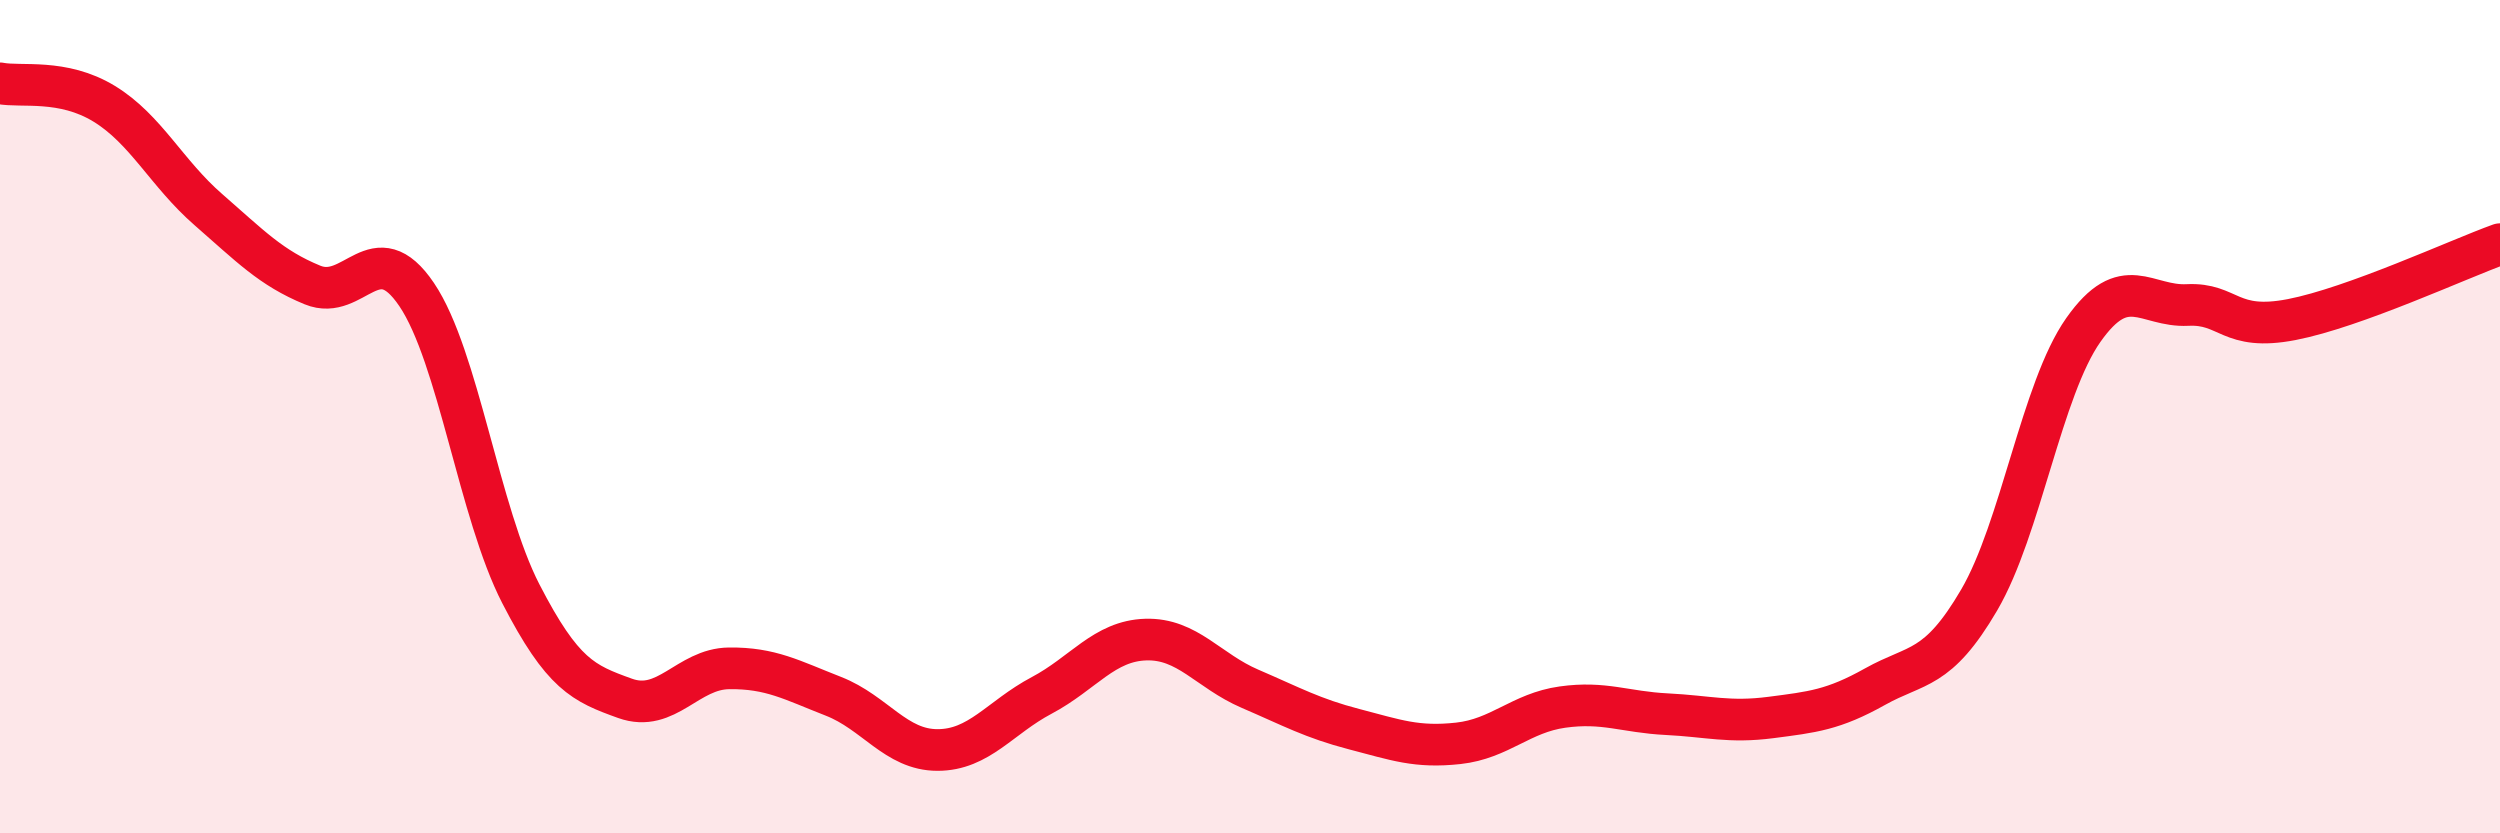 
    <svg width="60" height="20" viewBox="0 0 60 20" xmlns="http://www.w3.org/2000/svg">
      <path
        d="M 0,2 C 0.5,2.1 1.5,1.88 2.5,2.49 C 3.5,3.1 4,4.16 5,5.03 C 6,5.9 6.5,6.43 7.5,6.84 C 8.5,7.25 9,5.59 10,7.07 C 11,8.55 11.5,12.31 12.5,14.25 C 13.5,16.19 14,16.4 15,16.76 C 16,17.12 16.5,16.05 17.5,16.04 C 18.5,16.03 19,16.32 20,16.71 C 21,17.1 21.5,18 22.5,18 C 23.5,18 24,17.22 25,16.69 C 26,16.16 26.5,15.38 27.5,15.35 C 28.5,15.32 29,16.1 30,16.53 C 31,16.96 31.5,17.24 32.5,17.5 C 33.5,17.76 34,17.95 35,17.84 C 36,17.73 36.5,17.11 37.5,16.97 C 38.5,16.83 39,17.09 40,17.14 C 41,17.19 41.5,17.35 42.5,17.22 C 43.5,17.09 44,17.04 45,16.48 C 46,15.92 46.5,16.11 47.5,14.4 C 48.5,12.69 49,9.34 50,7.92 C 51,6.5 51.5,7.37 52.5,7.32 C 53.5,7.27 53.5,7.96 55,7.67 C 56.5,7.38 59,6.22 60,5.86L60 20L0 20Z"
        fill="#EB0A25"
        opacity="0.1"
        stroke-linecap="round"
        stroke-linejoin="round"
      />
      <path
        d="M 0,2 C 0.5,2.1 1.5,1.88 2.5,2.49 C 3.5,3.1 4,4.16 5,5.03 C 6,5.9 6.5,6.43 7.5,6.84 C 8.5,7.25 9,5.59 10,7.07 C 11,8.55 11.5,12.31 12.5,14.25 C 13.5,16.19 14,16.4 15,16.76 C 16,17.12 16.5,16.05 17.5,16.04 C 18.5,16.03 19,16.32 20,16.71 C 21,17.1 21.5,18 22.5,18 C 23.5,18 24,17.22 25,16.69 C 26,16.16 26.5,15.38 27.5,15.35 C 28.5,15.32 29,16.1 30,16.53 C 31,16.96 31.5,17.24 32.5,17.5 C 33.5,17.76 34,17.95 35,17.84 C 36,17.73 36.5,17.11 37.5,16.97 C 38.5,16.83 39,17.09 40,17.14 C 41,17.19 41.5,17.35 42.5,17.22 C 43.5,17.09 44,17.04 45,16.48 C 46,15.92 46.5,16.11 47.5,14.4 C 48.5,12.69 49,9.34 50,7.92 C 51,6.5 51.5,7.37 52.5,7.32 C 53.5,7.27 53.5,7.96 55,7.67 C 56.5,7.38 59,6.22 60,5.86"
        stroke="#EB0A25"
        stroke-width="1"
        fill="none"
        stroke-linecap="round"
        stroke-linejoin="round"
      />
    </svg>
  